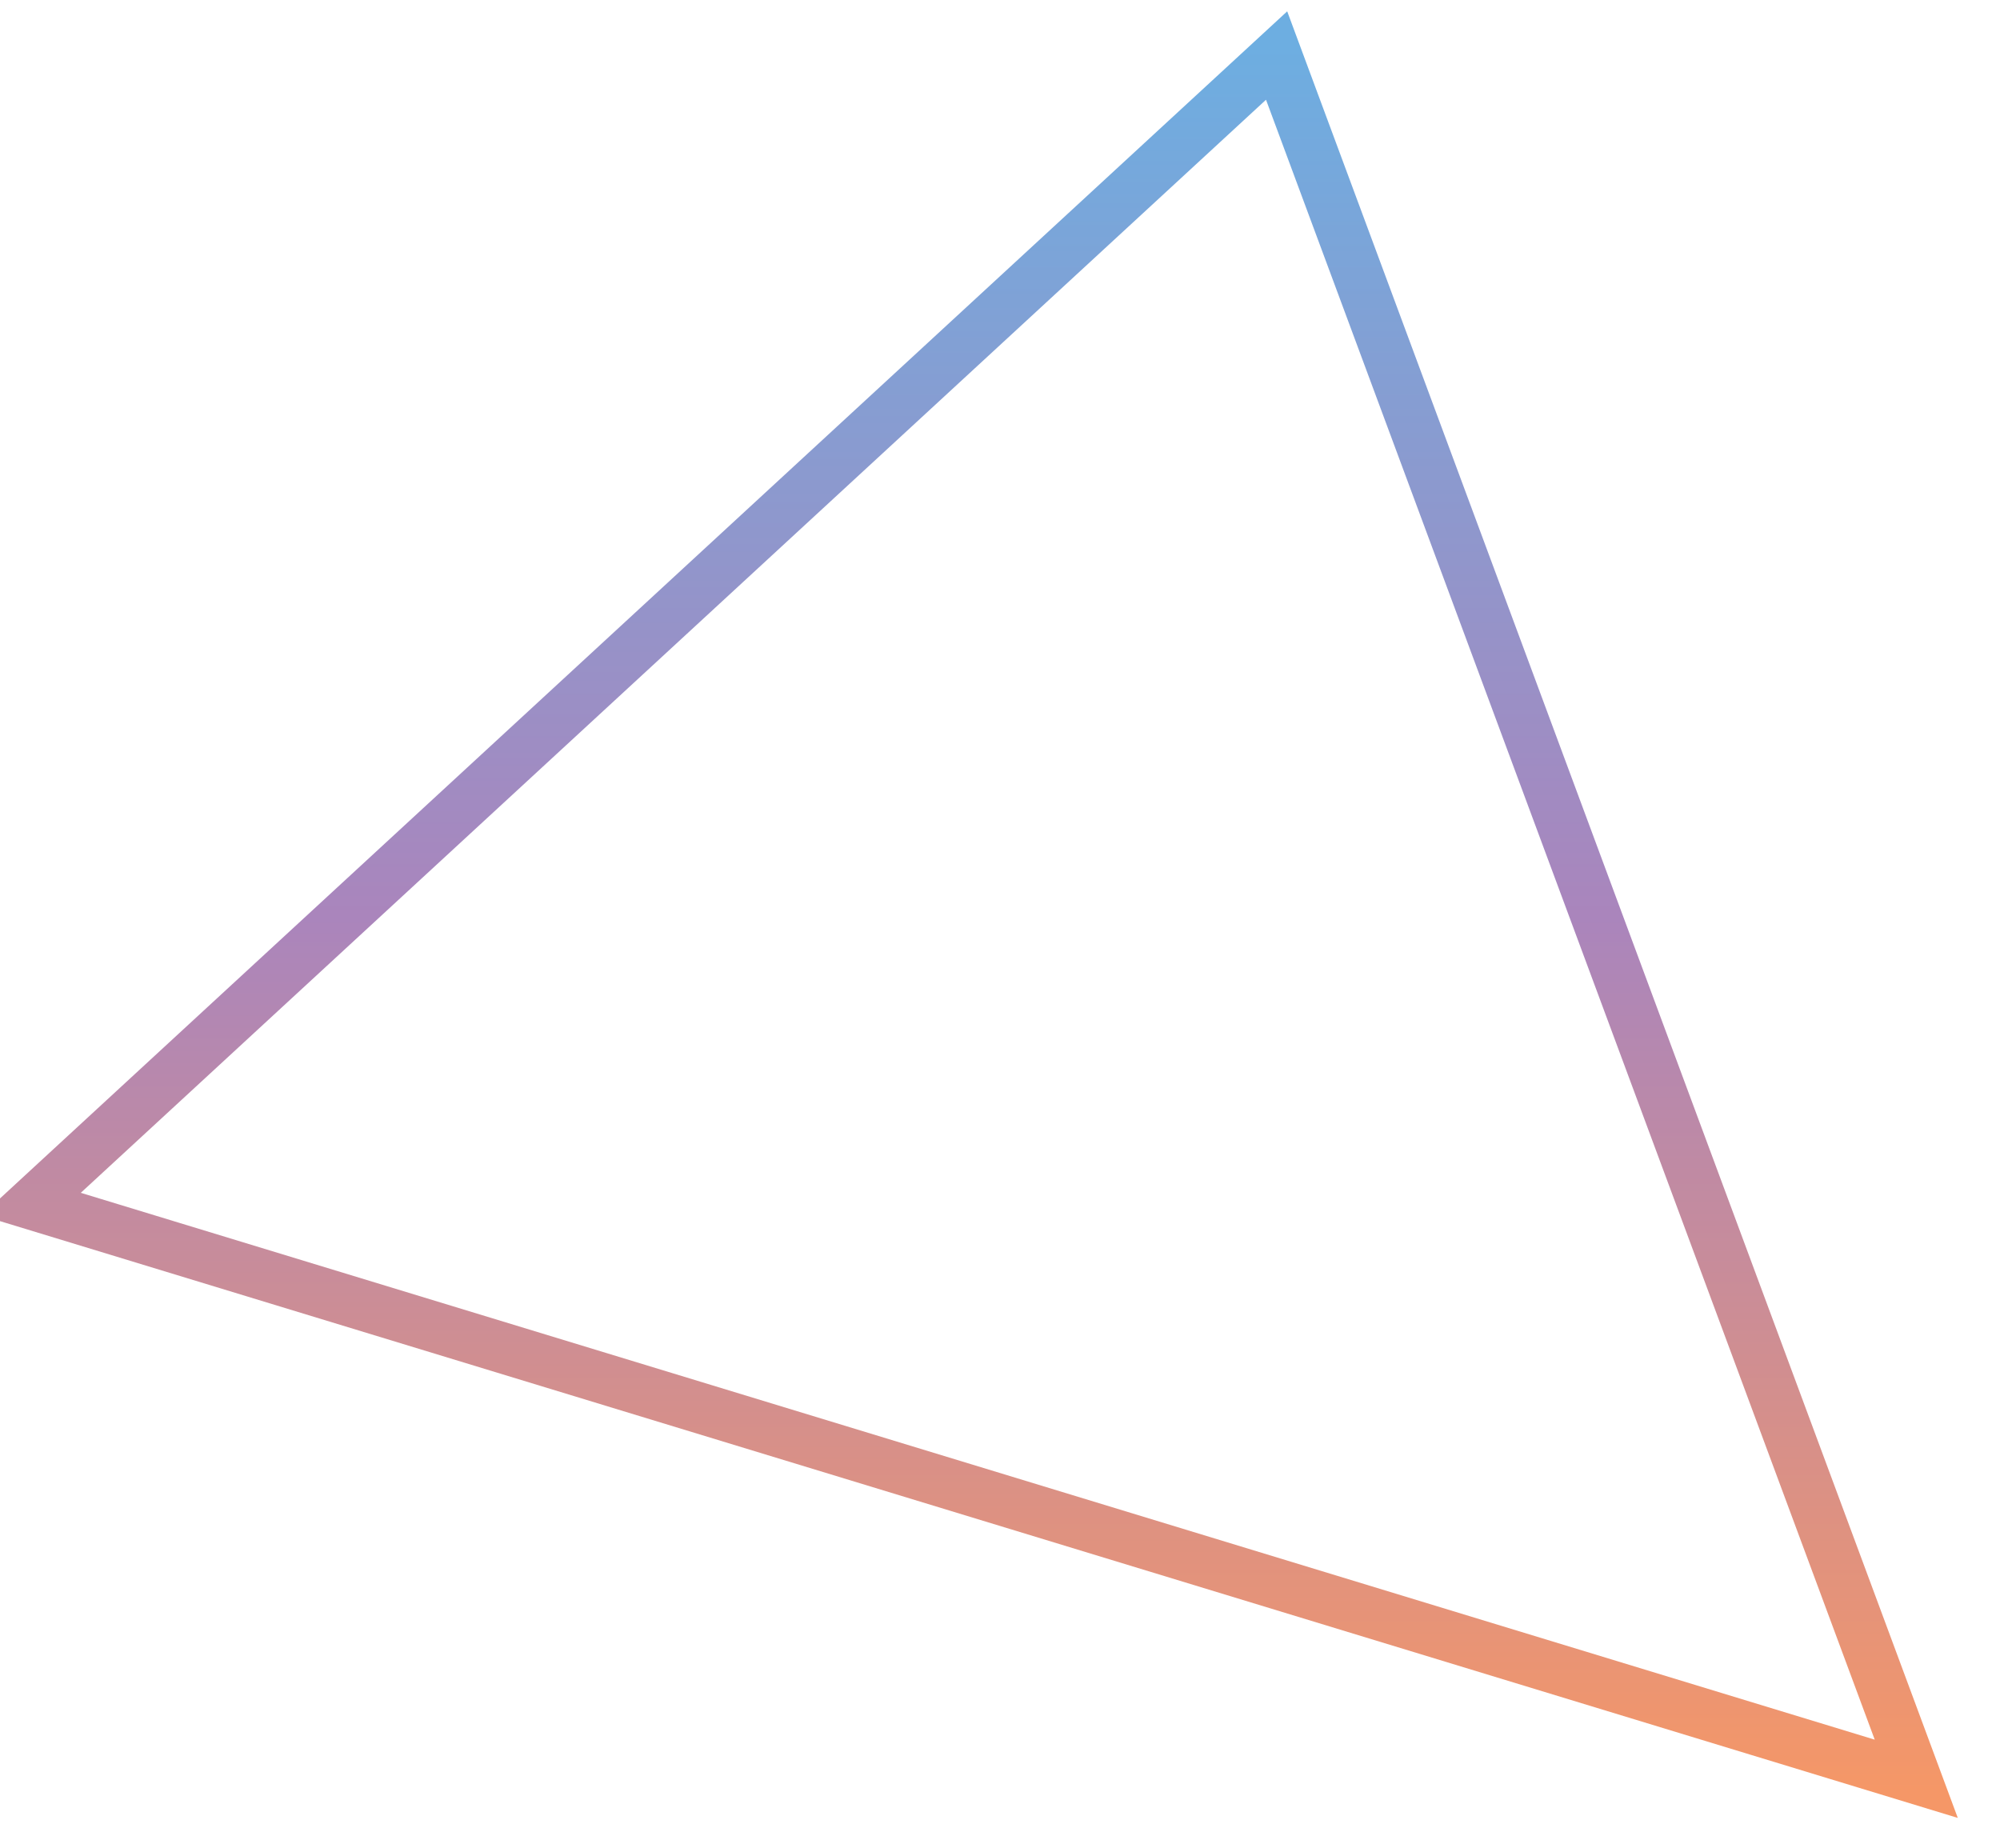 <svg
        xmlns="http://www.w3.org/2000/svg"
        xmlns:xlink="http://www.w3.org/1999/xlink"
        width="39.5px" height="36.5px">
    <defs>
        <linearGradient id="PSgrad_0" x1="0%" x2="0%" y1="100%" y2="0%">
            <stop offset="0%" stop-color="rgb(245,151,103)" stop-opacity="1" />
            <stop offset="50%" stop-color="rgb(170,133,188)" stop-opacity="1" />
            <stop offset="100%" stop-color="rgb(109,174,225)" stop-opacity="1" />
        </linearGradient>

    </defs>
    <path fill-rule="evenodd"  fill="none"
          d="M25.213,1.097 L0.615,23.782 L37.846,35.131 L25.213,1.097 Z"/>
    <path stroke="url(#PSgrad_0)" stroke-width="1px" stroke-linecap="butt" stroke-linejoin="miter" fill="transparent"
          d="M25.213,1.097 L0.615,23.782 L37.846,35.131 L25.213,1.097 Z"/>
</svg>